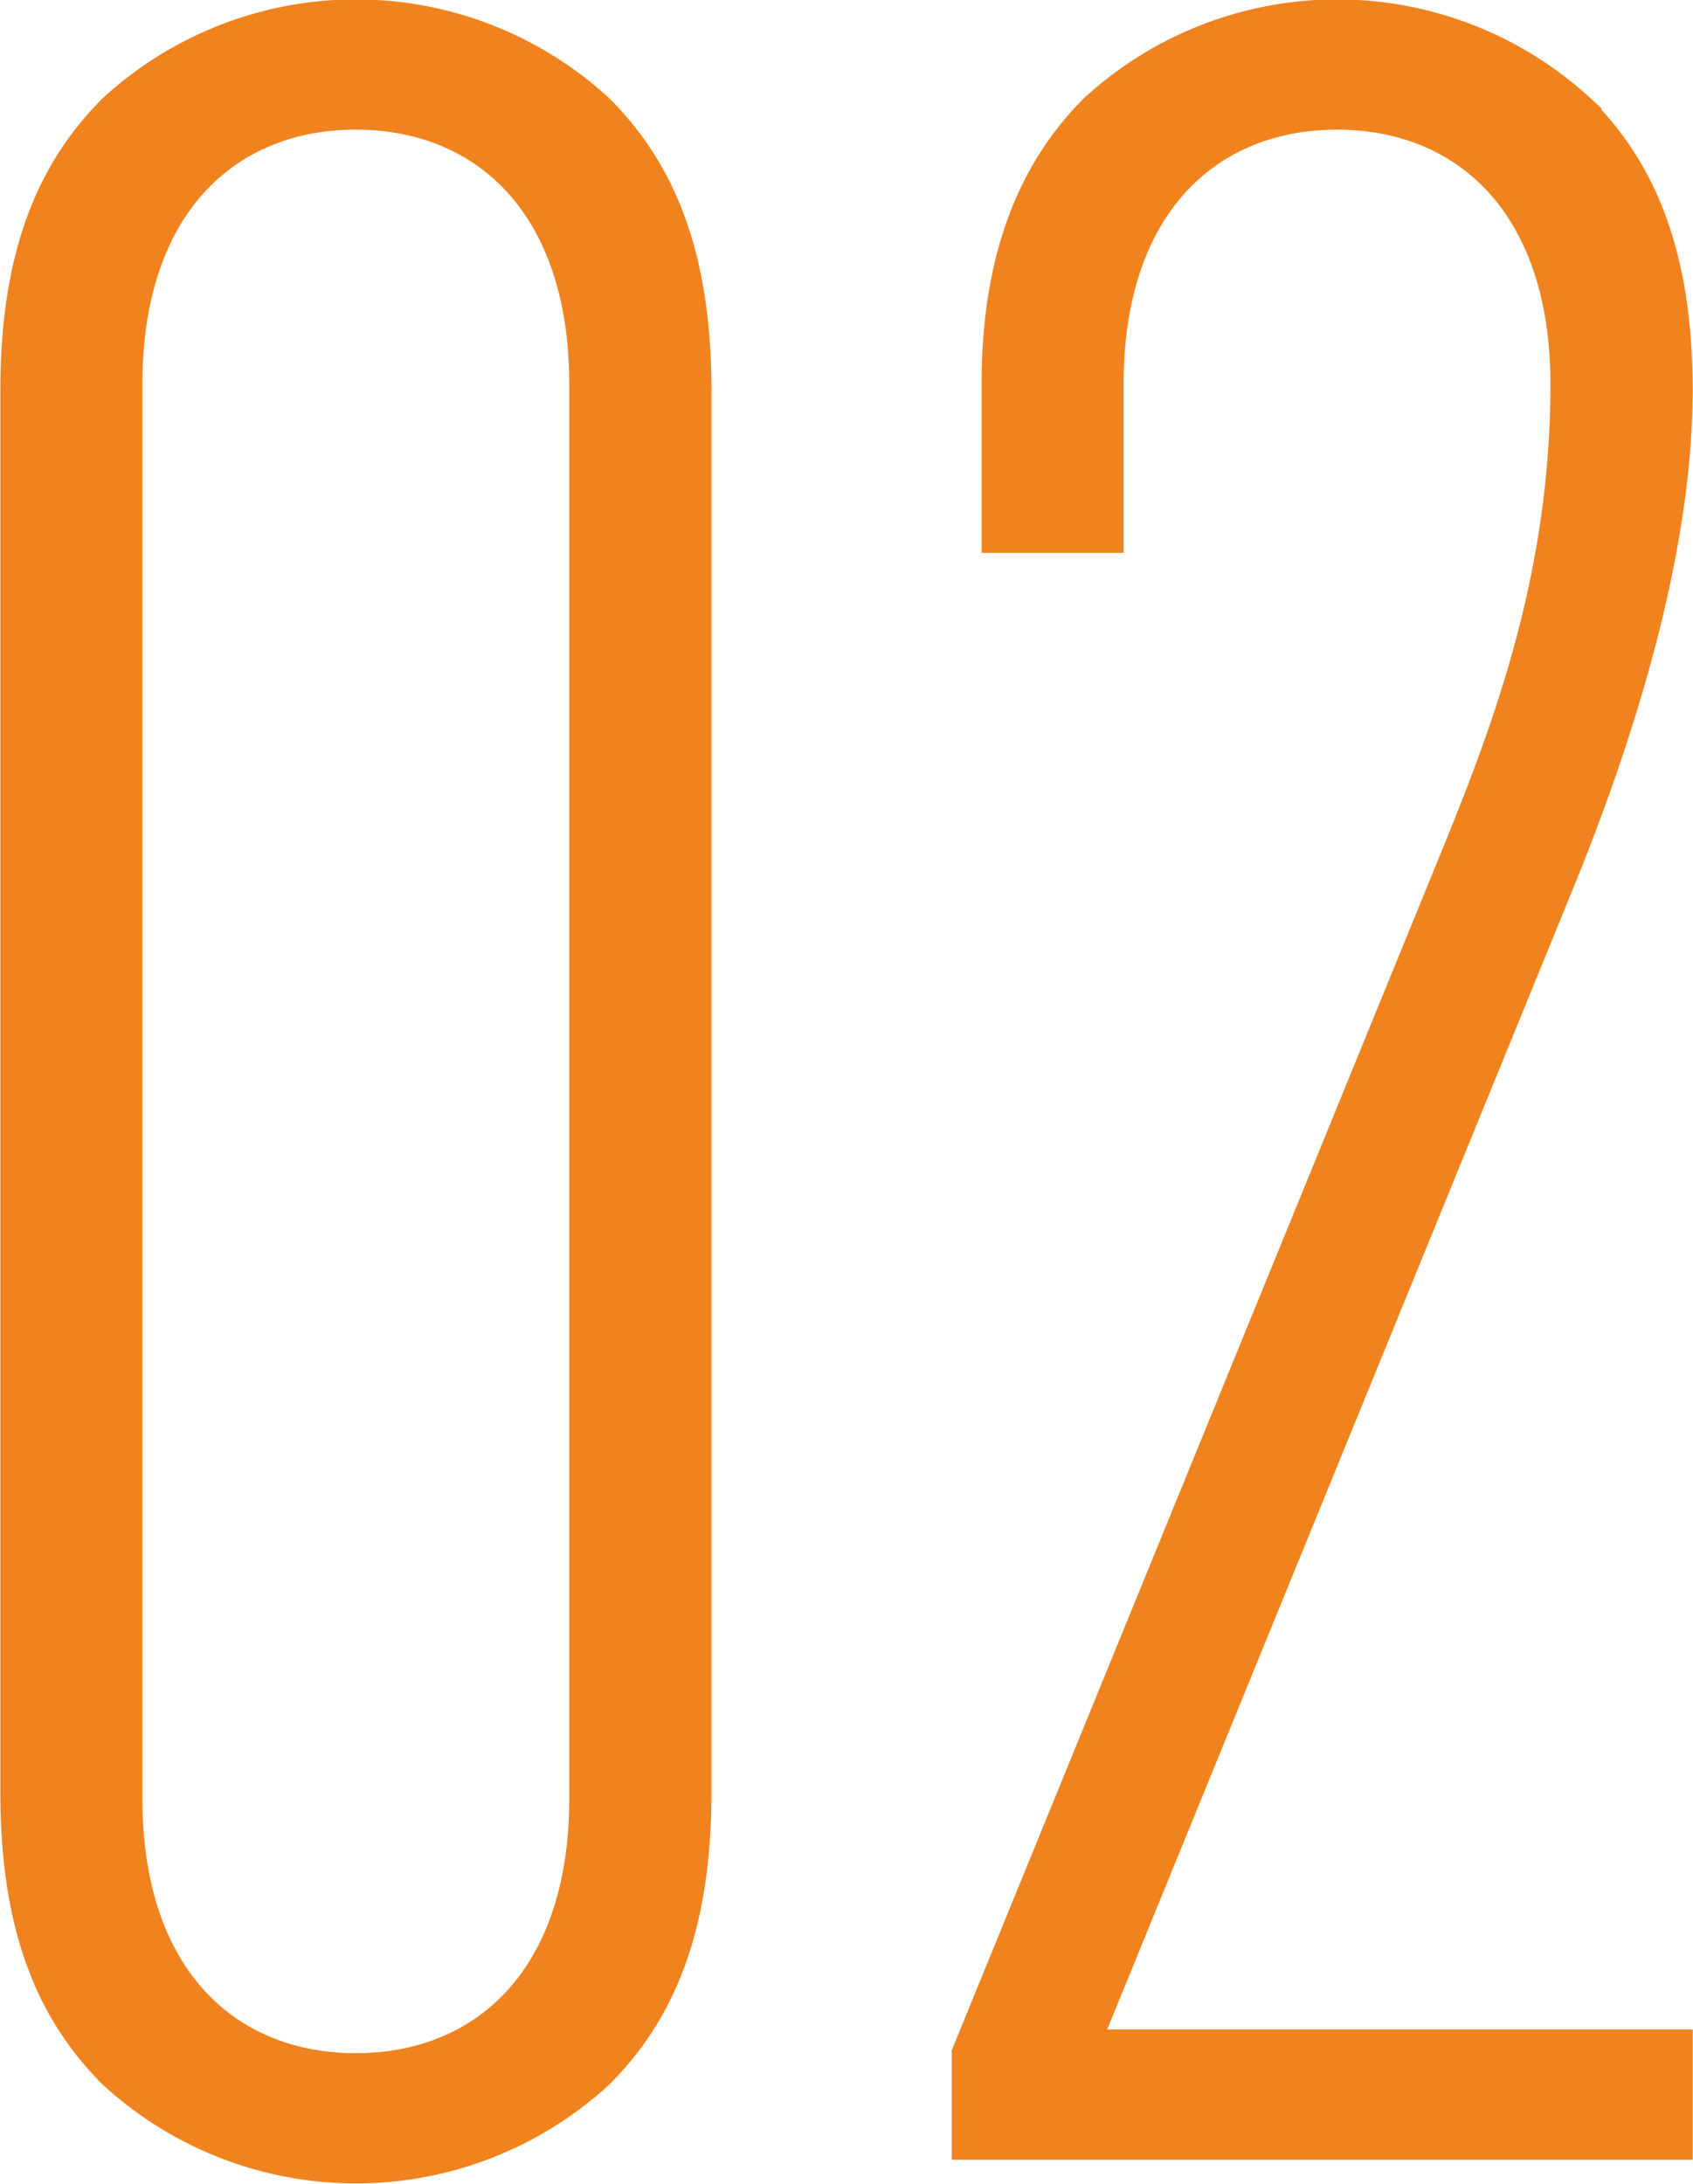 <svg xmlns="http://www.w3.org/2000/svg" width="57.219" height="73.78" viewBox="0 0 57.219 73.78">
  <defs>
    <style>
      .cls-1 {
        fill: #f0831e;
        stroke: #f0831e;
        stroke-width: 1px;
        fill-rule: evenodd;
      }
    </style>
  </defs>
  <path id="number02.svg" class="cls-1" d="M692.67,1401.73v-47.39c0-4.7-1.3-7.5-3.3-9.5a12.142,12.142,0,0,0-16.428,0c-2,2-3.305,4.8-3.305,9.5v47.39c0,4.7,1.3,7.5,3.305,9.5a12.142,12.142,0,0,0,16.428,0C691.368,1409.23,692.67,1406.43,692.67,1401.73Zm-3.806.2c0,6.1-3.406,9.1-7.713,9.1s-7.713-3-7.713-9.1v-47.79c0-6.1,3.406-9.1,7.713-9.1s7.713,3,7.713,9.1v47.79Zm36.968,11.7v-3.4H705.8l15.927-38.99c2.1-5.1,4.106-11.4,4.106-16.9,0-4.7-1.3-7.5-3.3-9.5a12.142,12.142,0,0,0-16.428,0c-2,2-3.305,4.9-3.305,9.3v5.2H706.6v-5.2c0-6.1,3.406-9.1,7.713-9.1s7.713,3,7.713,9.1c0,6.4-1.9,11.5-3.606,15.7l-16.628,40.69v3.1h24.04Z" transform="translate(-669.125 -1341.16)"/>
</svg>
